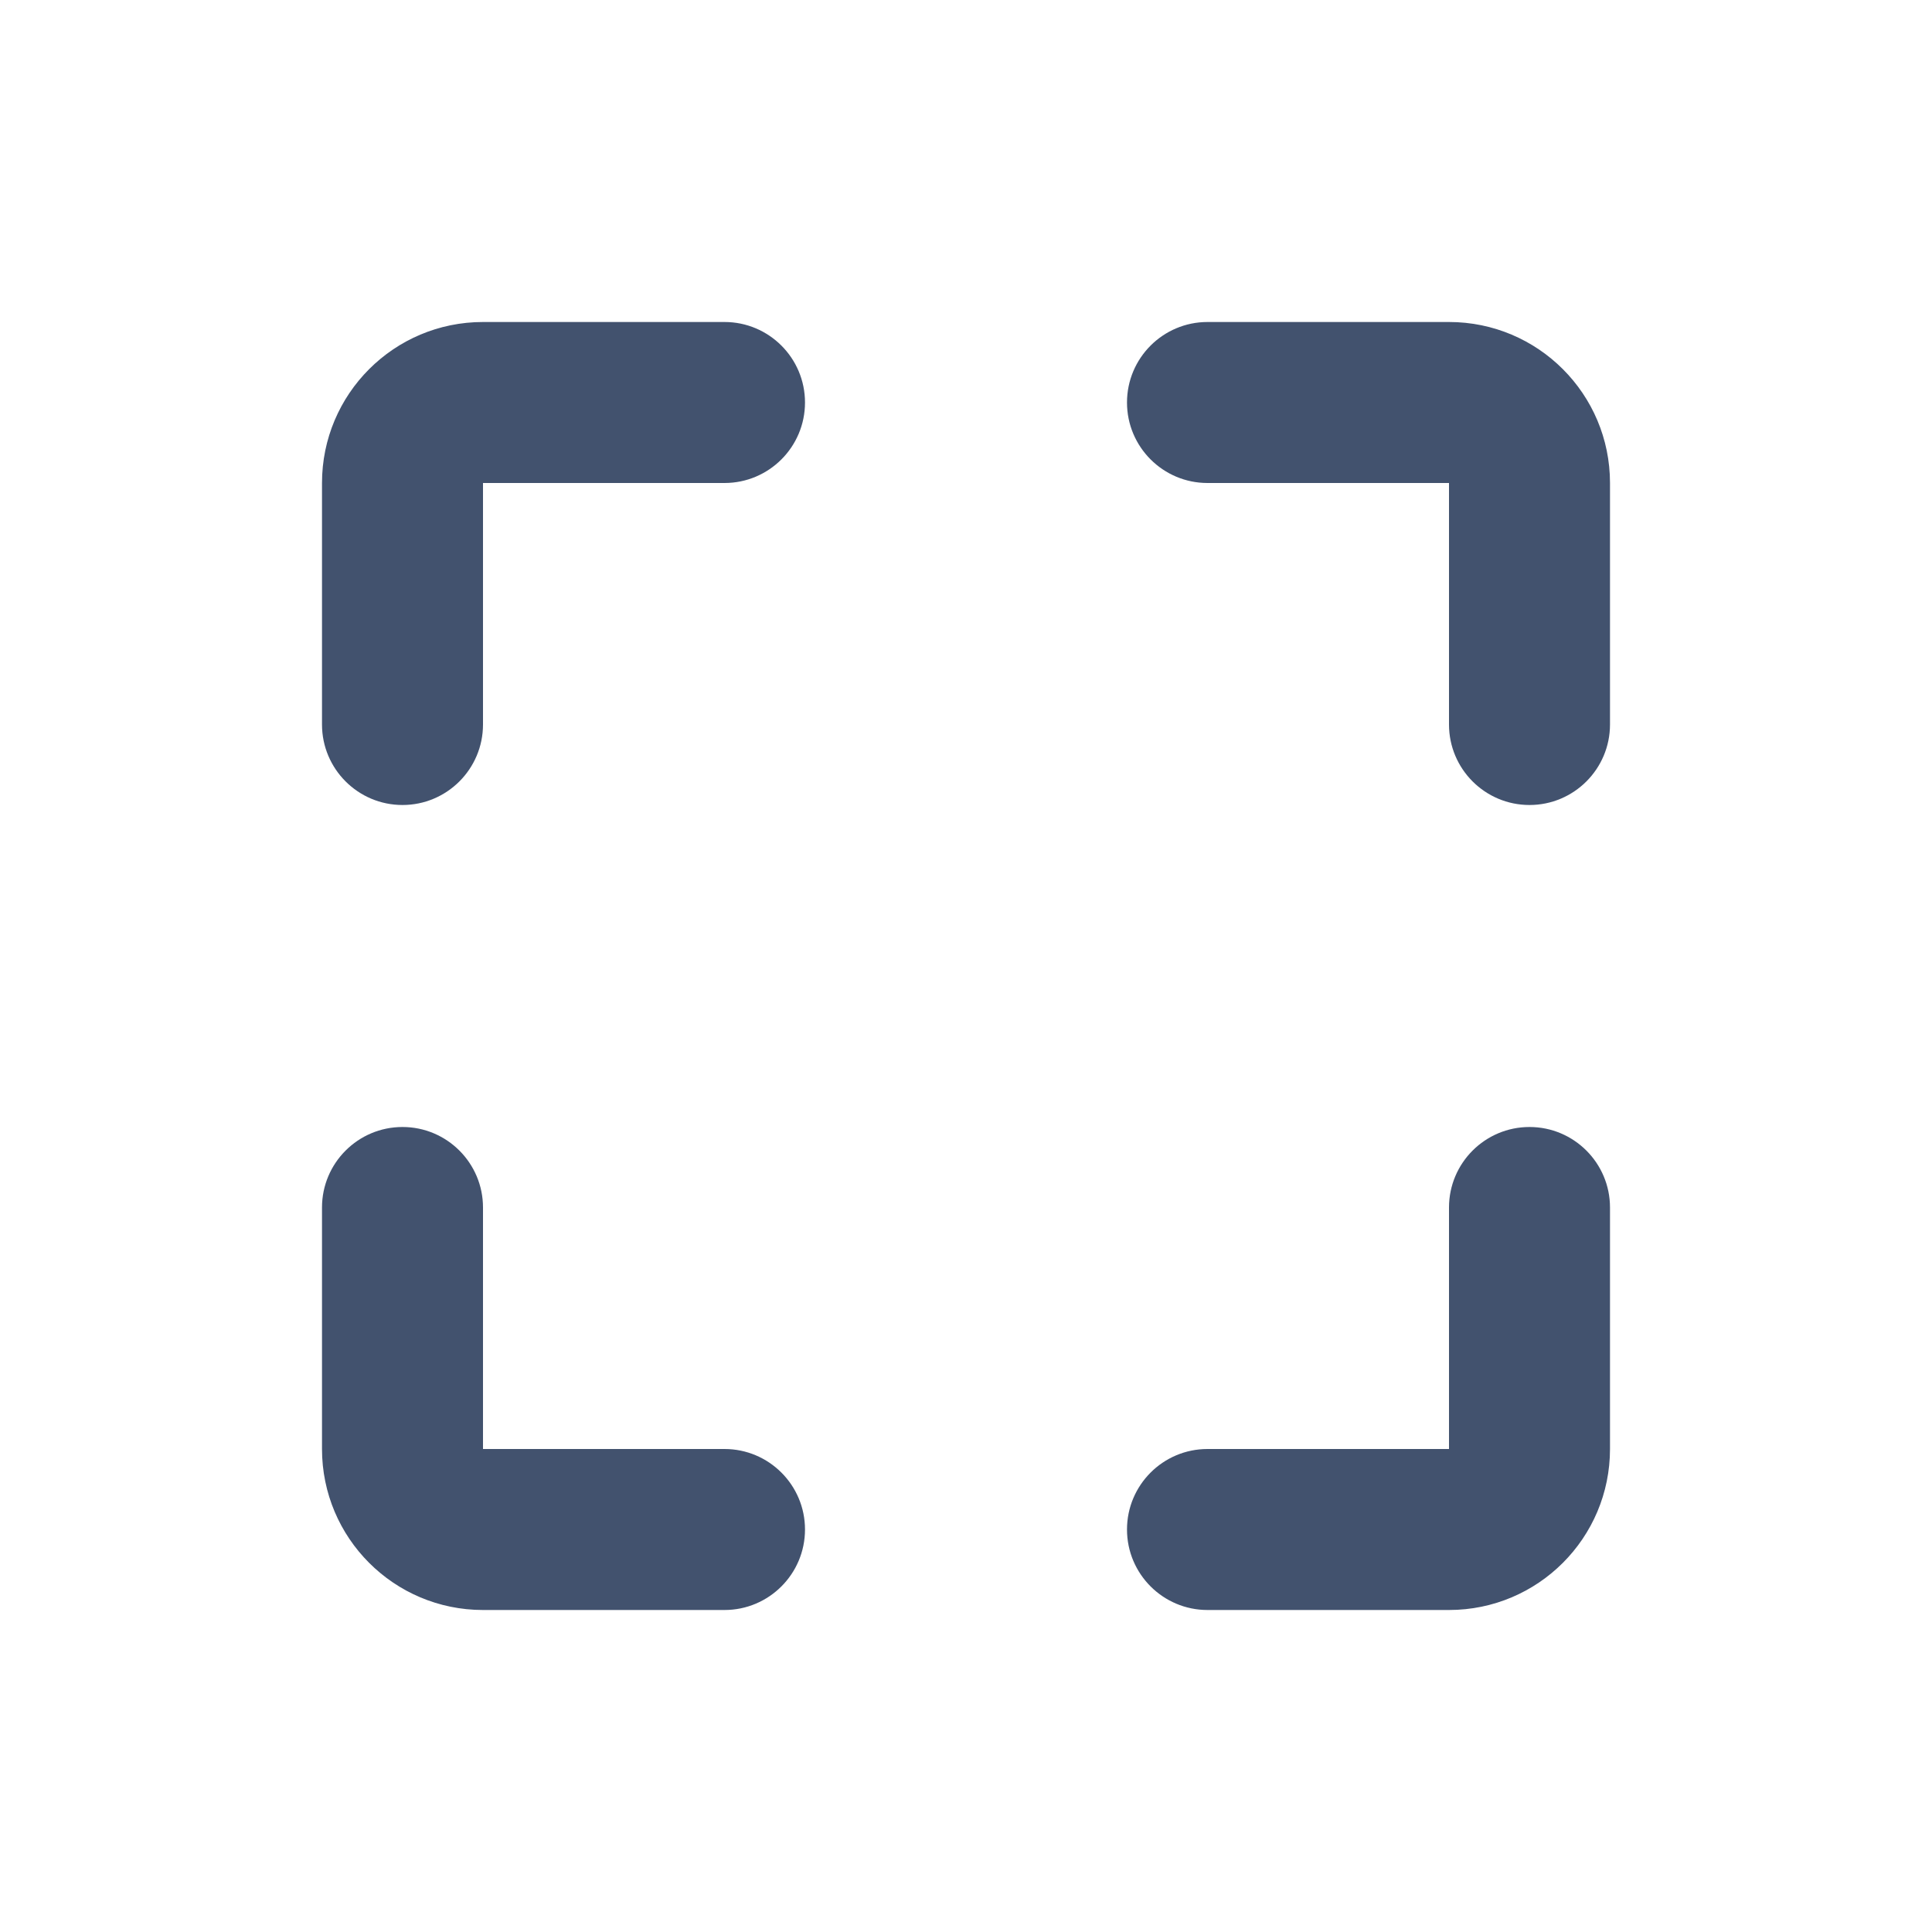 <?xml version="1.0" encoding="UTF-8"?>
<svg width="24px" height="24px" viewBox="0 0 24 24" version="1.1" xmlns="http://www.w3.org/2000/svg" xmlns:xlink="http://www.w3.org/1999/xlink">
    <!-- Generator: Sketch 50.2 (55047) - http://www.bohemiancoding.com/sketch -->
    <title>full-screen-on-updated</title>
    <desc>Created with Sketch.</desc>
    <defs></defs>
    <g id="full-screen-on-updated" stroke="none" stroke-width="1" fill="none" fill-rule="evenodd">
        <path d="M6,18 L9,18 C9.552,18 10,18.448 10,19 C10,19.552 9.552,20 9,20 L6,20 C4.895,20 4,19.105 4,18 L4,15 C4,14.448 4.448,14 5,14 C5.552,14 6,14.448 6,15 L6,18 Z M18,20 L15,20 C14.448,20 14,19.552 14,19 C14,18.448 14.448,18 15,18 L18,18 L18,15 C18,14.448 18.448,14 19,14 C19.552,14 20,14.448 20,15 L20,18 C20,19.105 19.105,20 18,20 Z M6,4 L9,4 C9.552,4 10,4.448 10,5 C10,5.552 9.552,6 9,6 L6,6 L6,9 C6,9.552 5.552,10 5,10 C4.448,10 4,9.552 4,9 L4,6 C4,4.895 4.895,4 6,4 Z M18,6 L15,6 C14.448,6 14,5.552 14,5 C14,4.448 14.448,4 15,4 L18,4 C19.105,4 20,4.895 20,6 L20,9 C20,9.552 19.552,10 19,10 C18.448,10 18,9.552 18,9 L18,6 Z" id="Combined-Shape-Copy" fill="#42526E"></path>
    </g>
</svg>